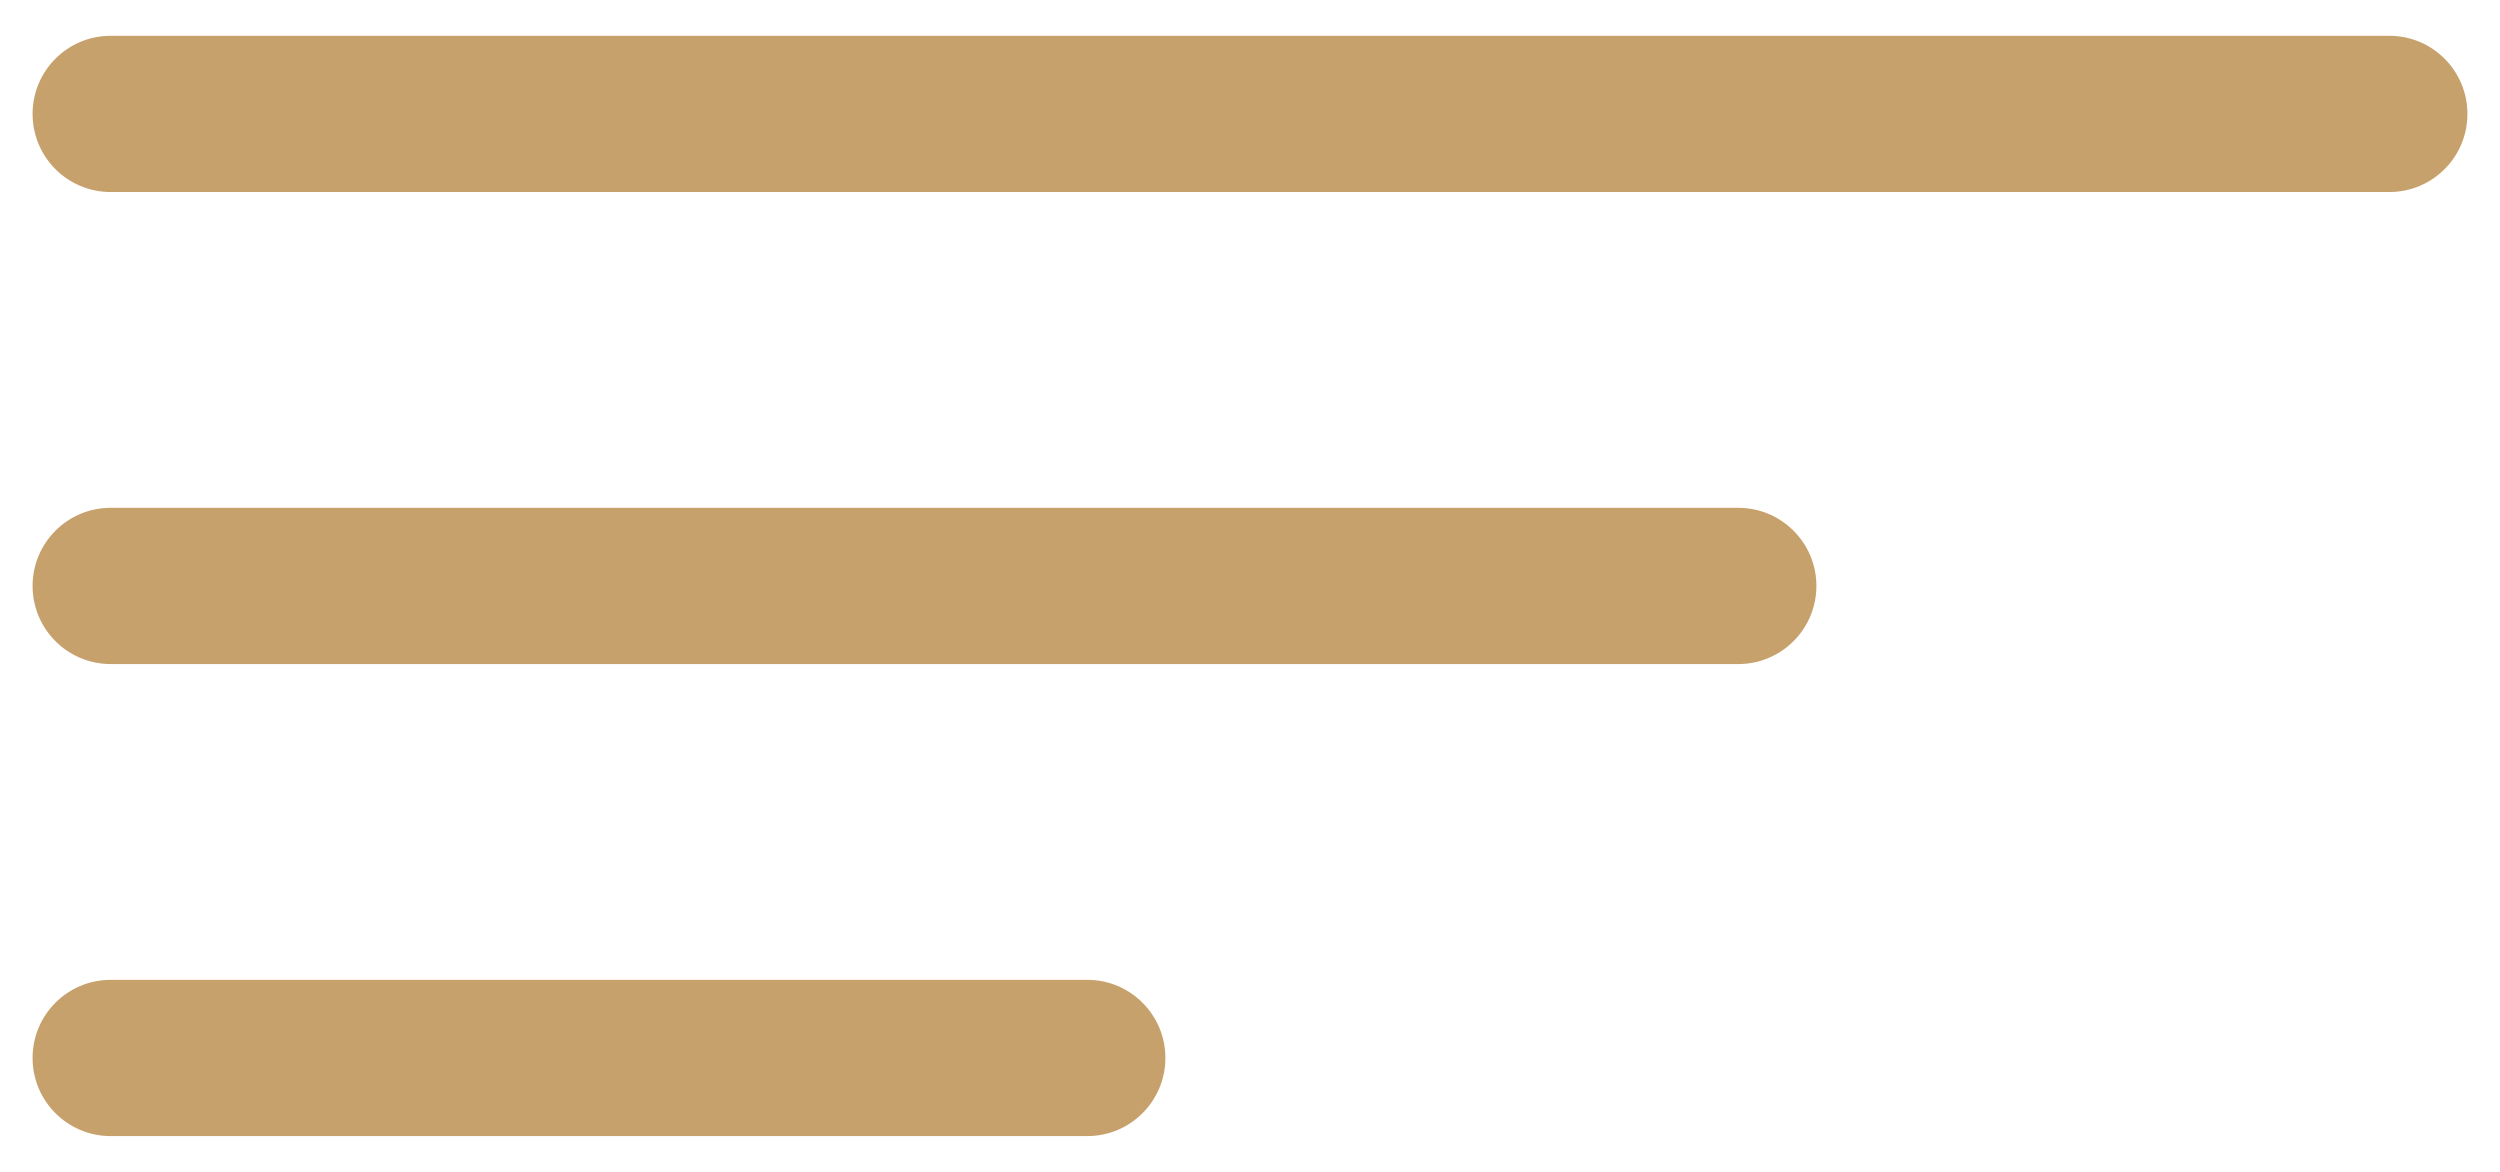 <svg xmlns="http://www.w3.org/2000/svg" width="32" height="15" viewBox="0 0 32 15" fill="none"><path fill-rule="evenodd" clip-rule="evenodd" d="M0.417 1.458C0.417 0.906 0.864 0.458 1.417 0.458H30.583C31.136 0.458 31.583 0.906 31.583 1.458C31.583 2.011 31.136 2.458 30.583 2.458H1.417C0.864 2.458 0.417 2.011 0.417 1.458ZM0.417 7.5C0.417 6.948 0.864 6.5 1.417 6.5H22.25C22.802 6.5 23.25 6.948 23.25 7.5C23.25 8.052 22.802 8.5 22.25 8.5H1.417C0.864 8.5 0.417 8.052 0.417 7.5ZM1.417 12.542C0.864 12.542 0.417 12.989 0.417 13.542C0.417 14.094 0.864 14.542 1.417 14.542H13.917C14.469 14.542 14.917 14.094 14.917 13.542C14.917 12.989 14.469 12.542 13.917 12.542H1.417Z" fill="#C7A16C"></path></svg>